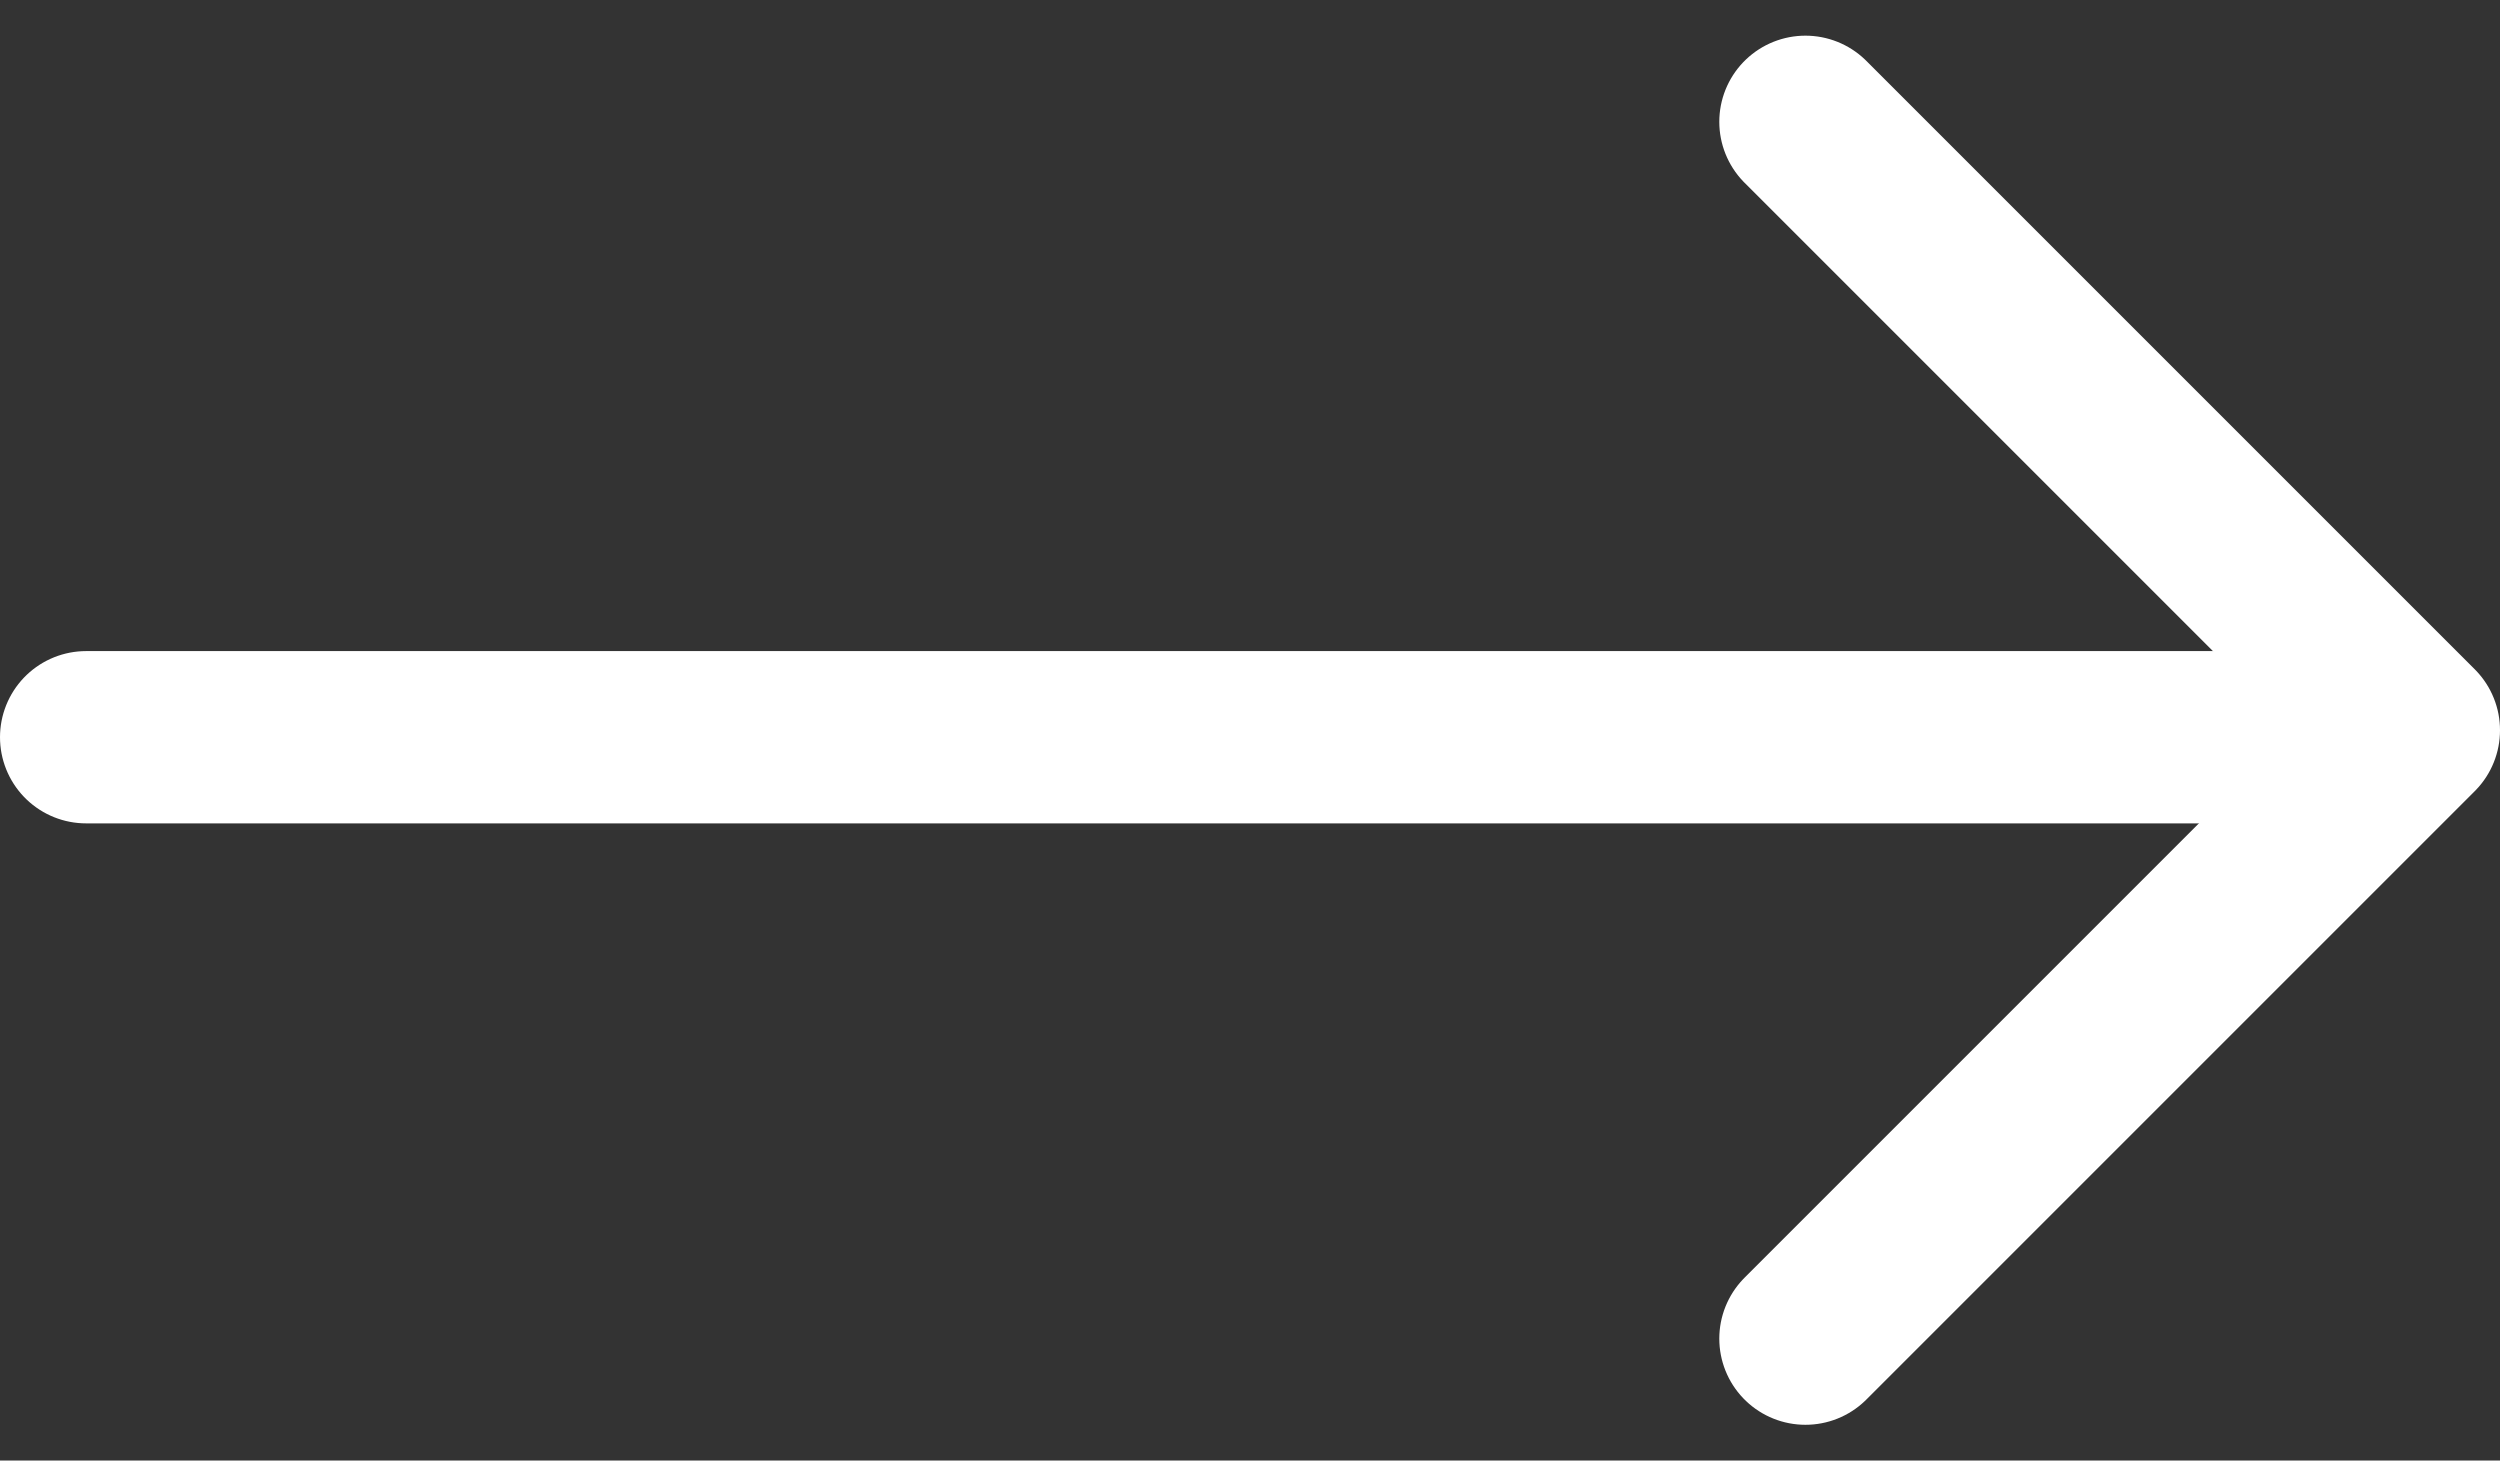 <svg xmlns="http://www.w3.org/2000/svg" width="43.531" height="25.431" viewBox="0 0 43.531 25.431">
  <rect x="0" y="0" width="43.531" height="25.431" fill="#333333" stroke="none"/>
  <g id="Group_29" data-name="Group 29" transform="translate(1.406 2.121)">
    <line id="Line_12" data-name="Line 12" x2="39" transform="translate(0.094 10.716)" fill="none" stroke="#fff" stroke-linecap="round" stroke-linejoin="round" stroke-width="3"/>
    <path id="Path_26" data-name="Path 26" d="M499.5,1064.5l10.594,10.594L499.5,1085.688" transform="translate(-469.469 -1064.5)" fill="none" stroke="#fff" stroke-linecap="round" stroke-linejoin="round" stroke-width="3"/>
  </g>
</svg>
